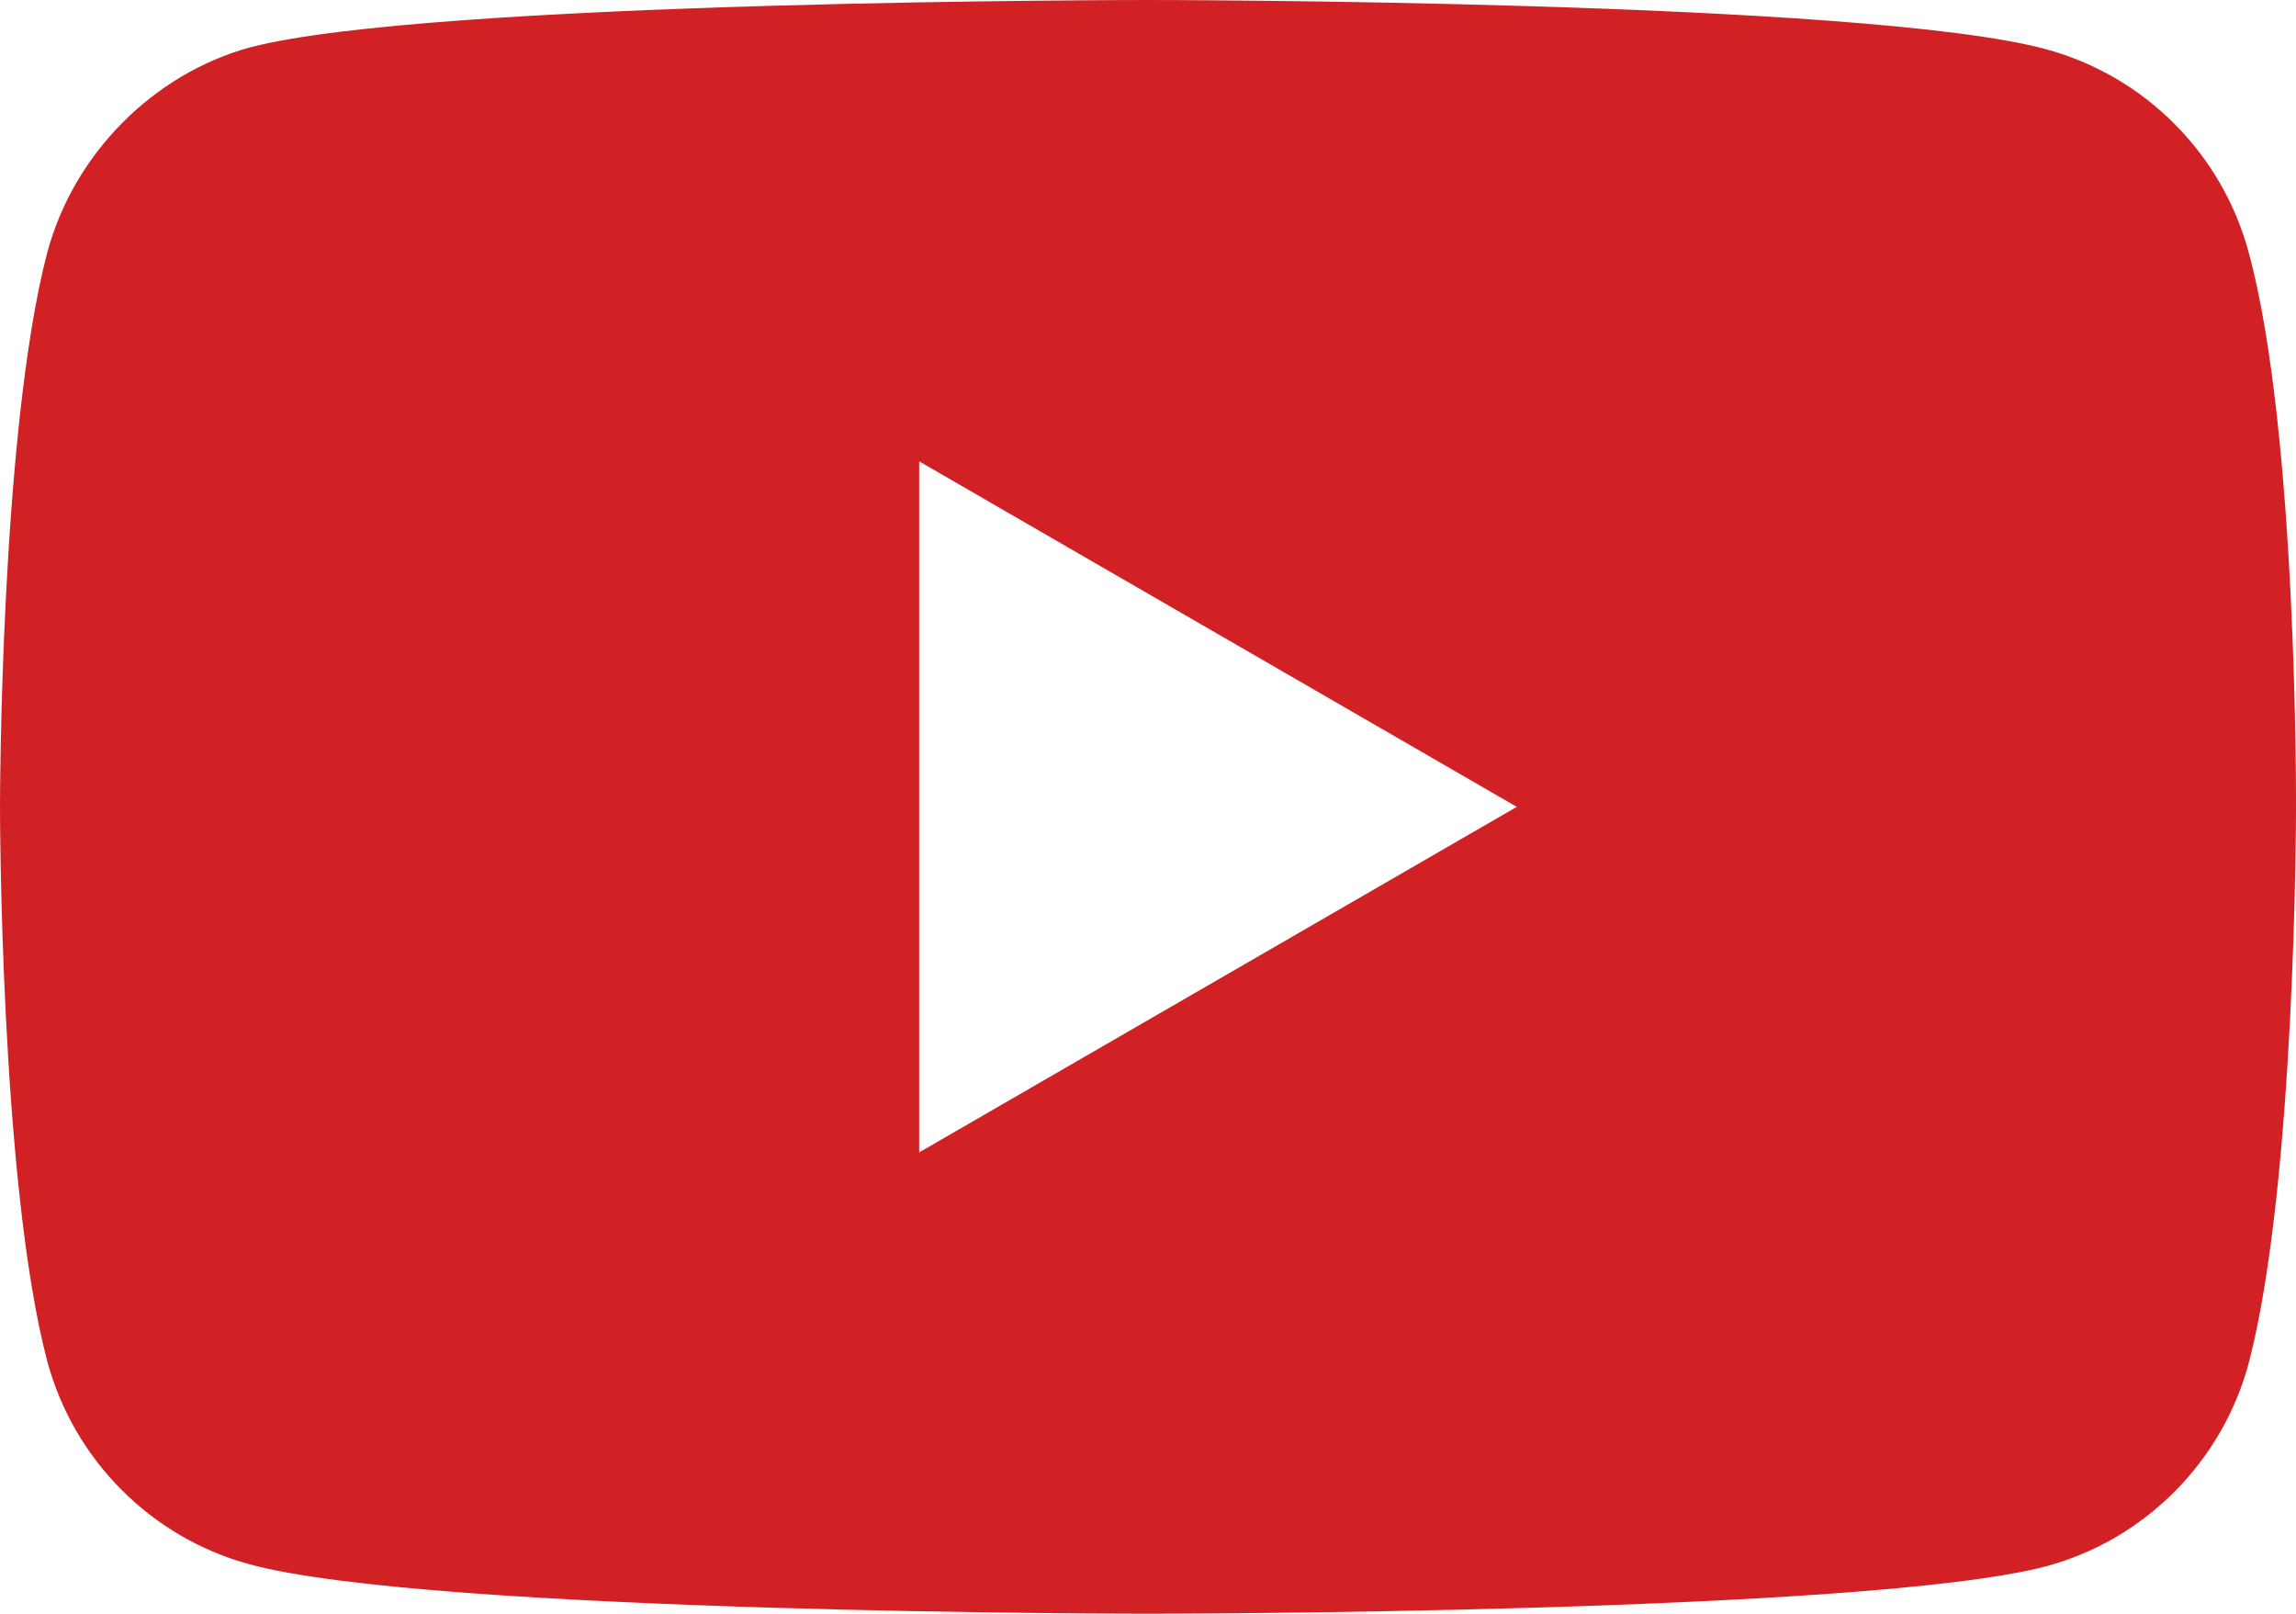 <?xml version="1.0" encoding="UTF-8"?> <!-- Generator: Adobe Illustrator 16.0.4, SVG Export Plug-In . SVG Version: 6.00 Build 0) --> <svg xmlns="http://www.w3.org/2000/svg" xmlns:xlink="http://www.w3.org/1999/xlink" id="Layer_1" x="0px" y="0px" width="74px" height="51.998px" viewBox="0 0 74 51.998" xml:space="preserve"> <path fill="#D12124" d="M72.476,8.137c-0.853-3.182-3.353-5.689-6.522-6.547C60.162,0,36.999,0,36.999,0S13.837,0,8.046,1.53 C4.938,2.386,2.377,4.955,1.523,8.137C0,13.948,0,25.999,0,25.999S0,38.11,1.523,43.861c0.854,3.181,3.353,5.688,6.523,6.545 C13.897,51.998,37,51.998,37,51.998s23.162,0,28.953-1.53c3.17-0.856,5.67-3.364,6.523-6.545C74,38.11,74,26.061,74,26.061 S74.061,13.948,72.476,8.137z M29.625,37.133V14.866l19.261,11.133L29.625,37.133z"></path> </svg> 
